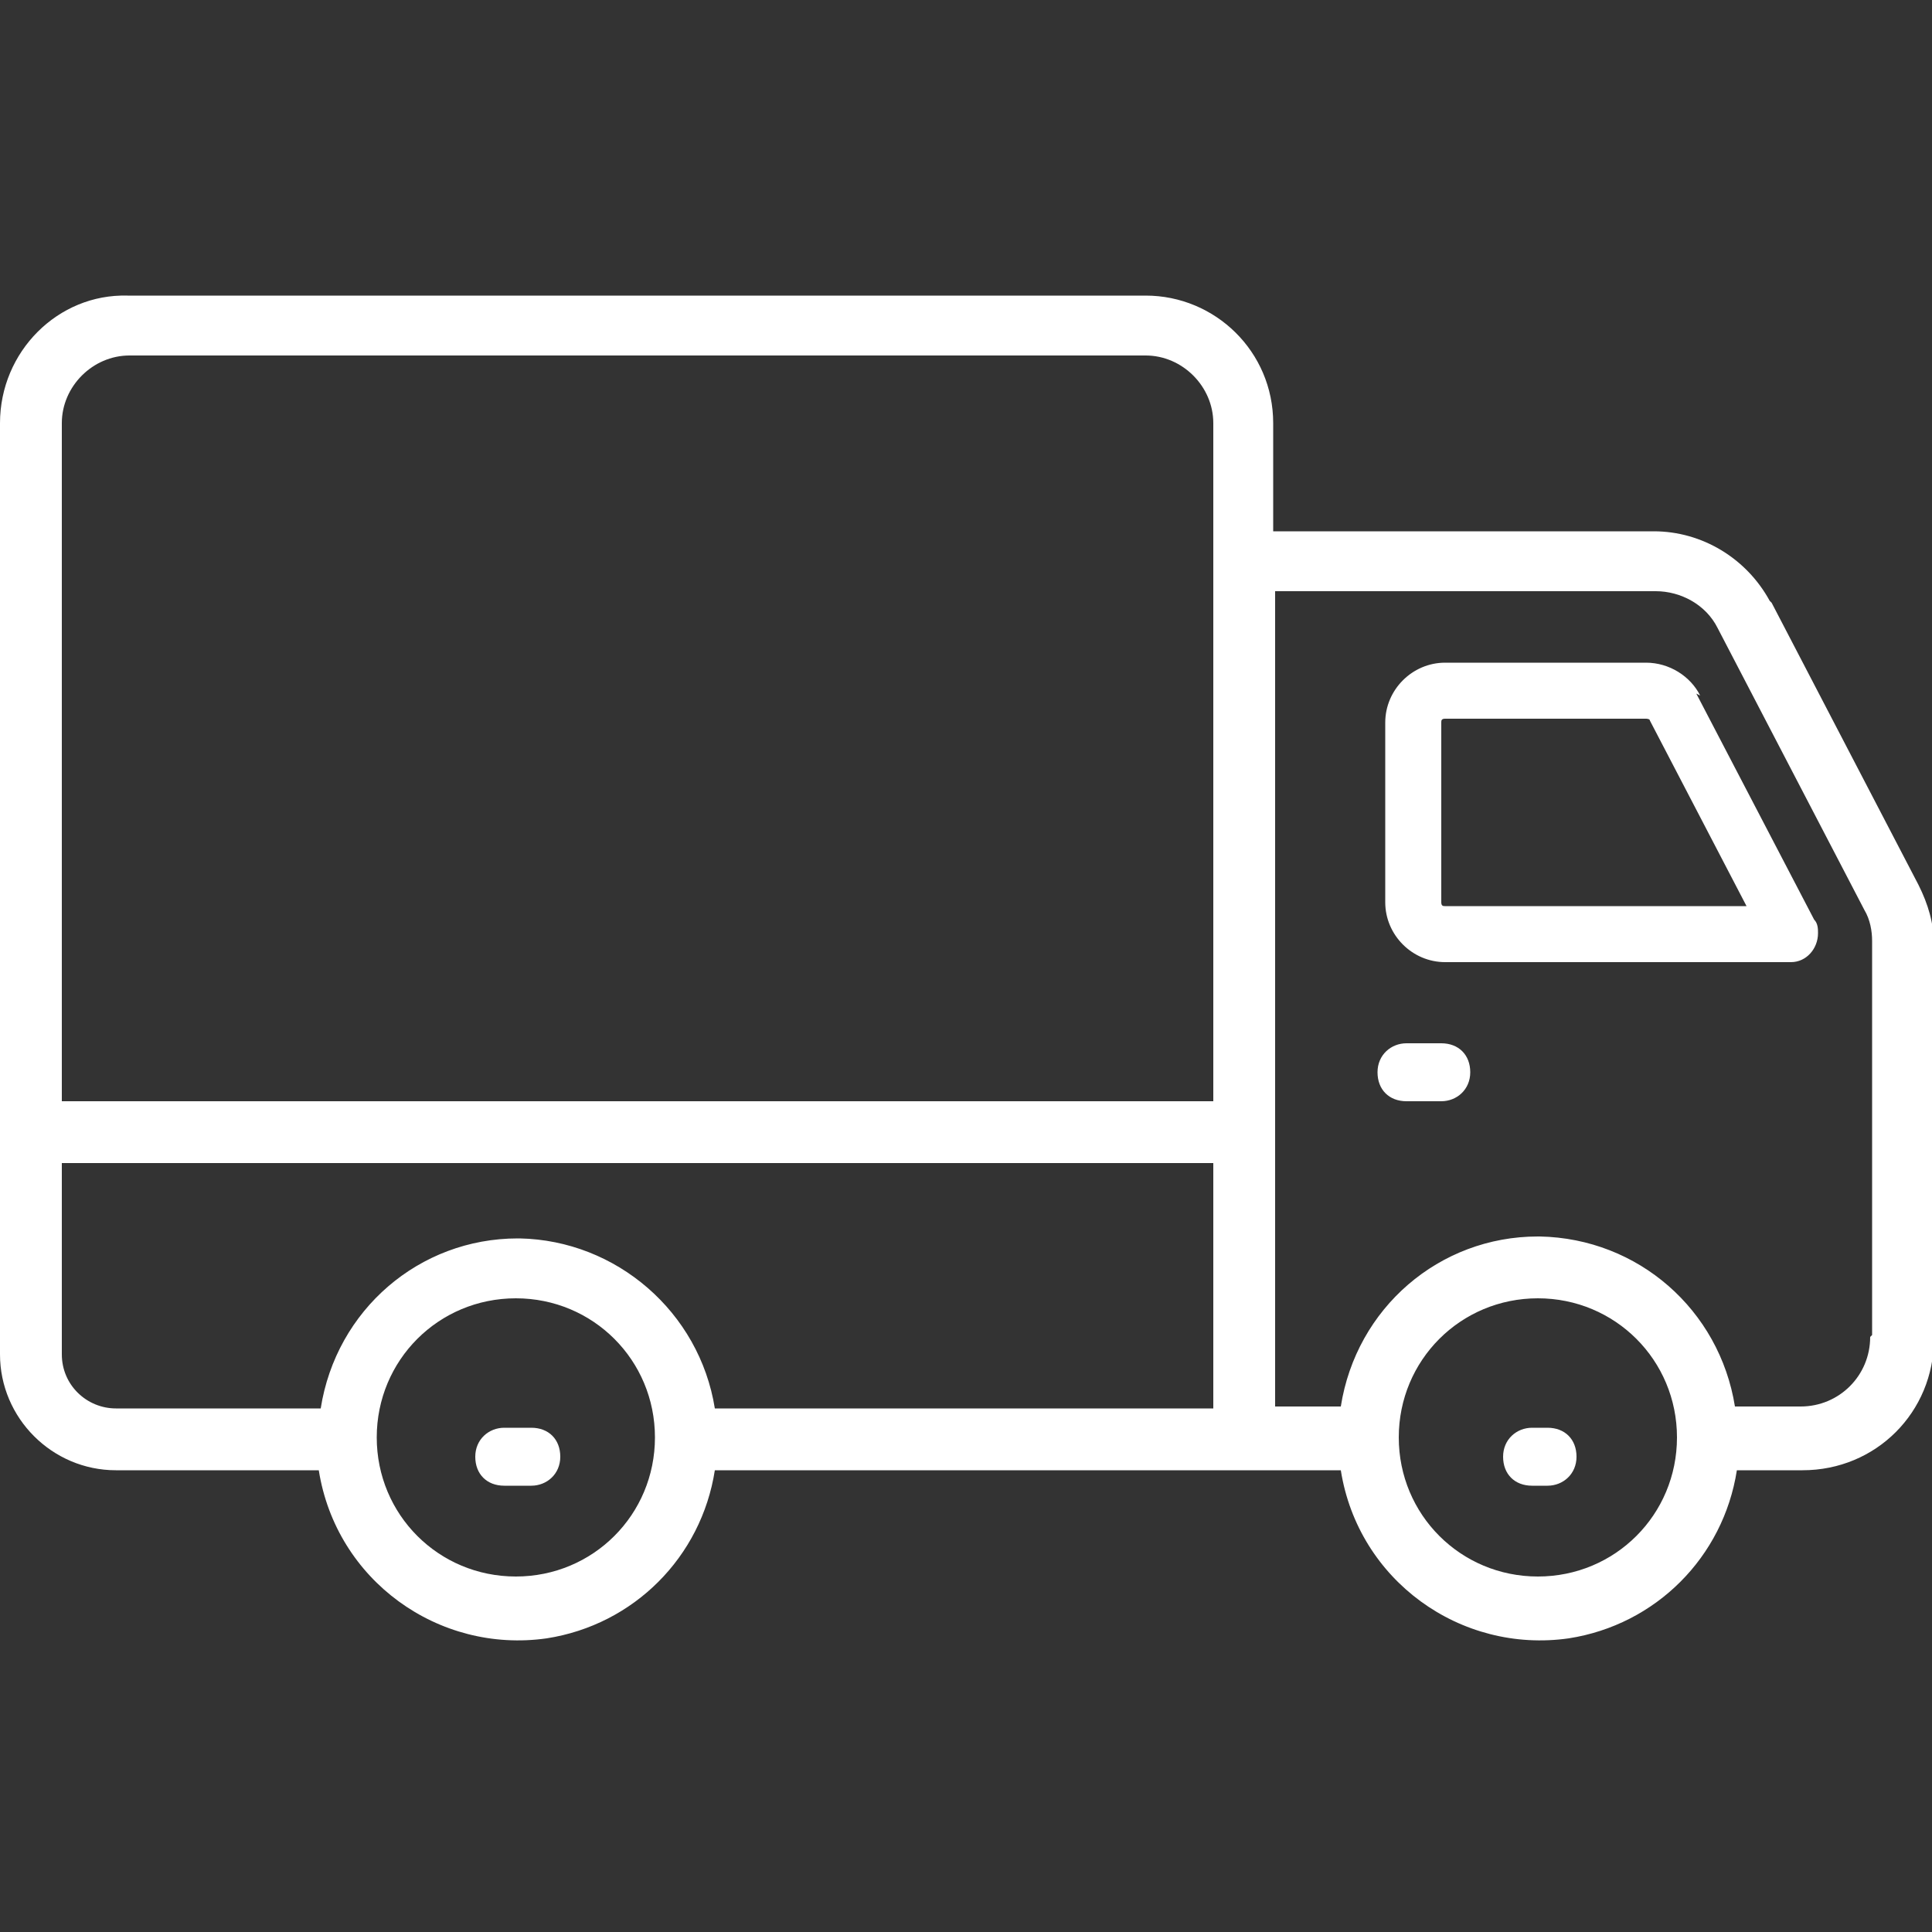 <?xml version="1.0" encoding="UTF-8"?>
<svg id="Capa_1" xmlns="http://www.w3.org/2000/svg" version="1.1" viewBox="0 0 100 100">
  <rect x="0" y="0" width="100" height="100" fill="#333333" stroke="none"/>
  <!-- Generator: Adobe Illustrator 29.2.1, SVG Export Plug-In . SVG Version: 2.1.0 Build 116)  -->
  <defs>
    <style>
      .st0 {
        fill: #fff;
      }
    </style>
  </defs>
  <g id="_x31_2_Truck">
    <g id="Grupo_890">
      <path id="Trazado_10525" class="st0" d="M27.5,73.9h-1.4c-.8,0-1.5.6-1.5,1.5s.6,1.5,1.5,1.5h1.4c.8,0,1.5-.6,1.5-1.5s-.6-1.5-1.5-1.5h0Z"/>
      <path id="Trazado_10526" class="st0" d="M80.1,73.9h-.8c-.8,0-1.5.6-1.5,1.5s.6,1.5,1.5,1.5h.8c.8,0,1.5-.6,1.5-1.5s-.6-1.5-1.5-1.5Z"/>
      <path id="Trazado_10527" class="st0" d="M91.6,31.1c-1.2-2.2-3.5-3.6-6-3.6h-19.7v-5.6c0-3.7-3-6.6-6.6-6.6H6.6C3,15.2,0,18.2,0,21.9v48.2c0,3.3,2.7,6,6,6h10.5c.9,5.7,6.2,9.5,11.8,8.7,4.5-.7,8-4.2,8.7-8.7h32.4c.9,5.7,6.2,9.5,11.8,8.7,4.5-.7,8-4.2,8.7-8.7h3.4c3.8,0,6.8-3,6.8-6.8v-20.4c0-1.1-.3-2.1-.8-3.1l-7.6-14.6ZM6.6,18.4h52.7c1.9,0,3.5,1.6,3.5,3.5v35.1H3.2V21.9c0-1.9,1.6-3.5,3.5-3.5ZM3.2,70.1v-9.9h59.6v12.7h-25.8c-.8-5-5.1-8.7-10.1-8.8,0,0,0,0-.1,0s0,0,0,0c-5.1,0-9.4,3.7-10.2,8.8H6c-1.5,0-2.8-1.2-2.8-2.8h0ZM26.7,81.6c-4,0-7.2-3.2-7.2-7.2h0c0-4,3.2-7.2,7.2-7.2,4,0,7.2,3.2,7.2,7.2,0,4-3.2,7.2-7.2,7.2,0,0,0,0,0,0h0ZM79.6,81.6c-4,0-7.2-3.2-7.2-7.2,0,0,0,0,0,0,0-4,3.2-7.2,7.2-7.2s7.2,3.2,7.2,7.2,0,0,0,0c0,4-3.2,7.2-7.2,7.2h0ZM96.8,69.2c0,2-1.6,3.6-3.6,3.6h-3.4c-.8-5-5-8.7-10.1-8.8,0,0,0,0-.1,0s0,0,0,0c-5.1,0-9.4,3.7-10.2,8.8h-3.4V30.6h19.7c1.3,0,2.6.7,3.2,1.9l7.6,14.6c.3.5.4,1.1.4,1.6v20.4h0Z"/>
      <path id="Trazado_10528" class="st0" d="M88,36c-.5-1-1.6-1.7-2.8-1.7h-10.4c-1.7,0-3.1,1.4-3.1,3.1v9.3c0,1.7,1.4,3.1,3.1,3.1h17.9c.8,0,1.4-.7,1.4-1.5,0-.2,0-.5-.2-.7l-6.1-11.7ZM74.8,46.9c-.1,0-.2,0-.2-.2v-9.3c0-.1,0-.2.2-.2h10.4c0,0,.2,0,.2.1l5,9.6h-15.6Z"/>
      <path id="Trazado_10529" class="st0" d="M74.6,54h-1.8c-.8,0-1.5.6-1.5,1.5s.6,1.5,1.5,1.5h1.8c.8,0,1.5-.6,1.5-1.5s-.6-1.5-1.5-1.5h0Z"/>
    </g>
  </g>
</svg>